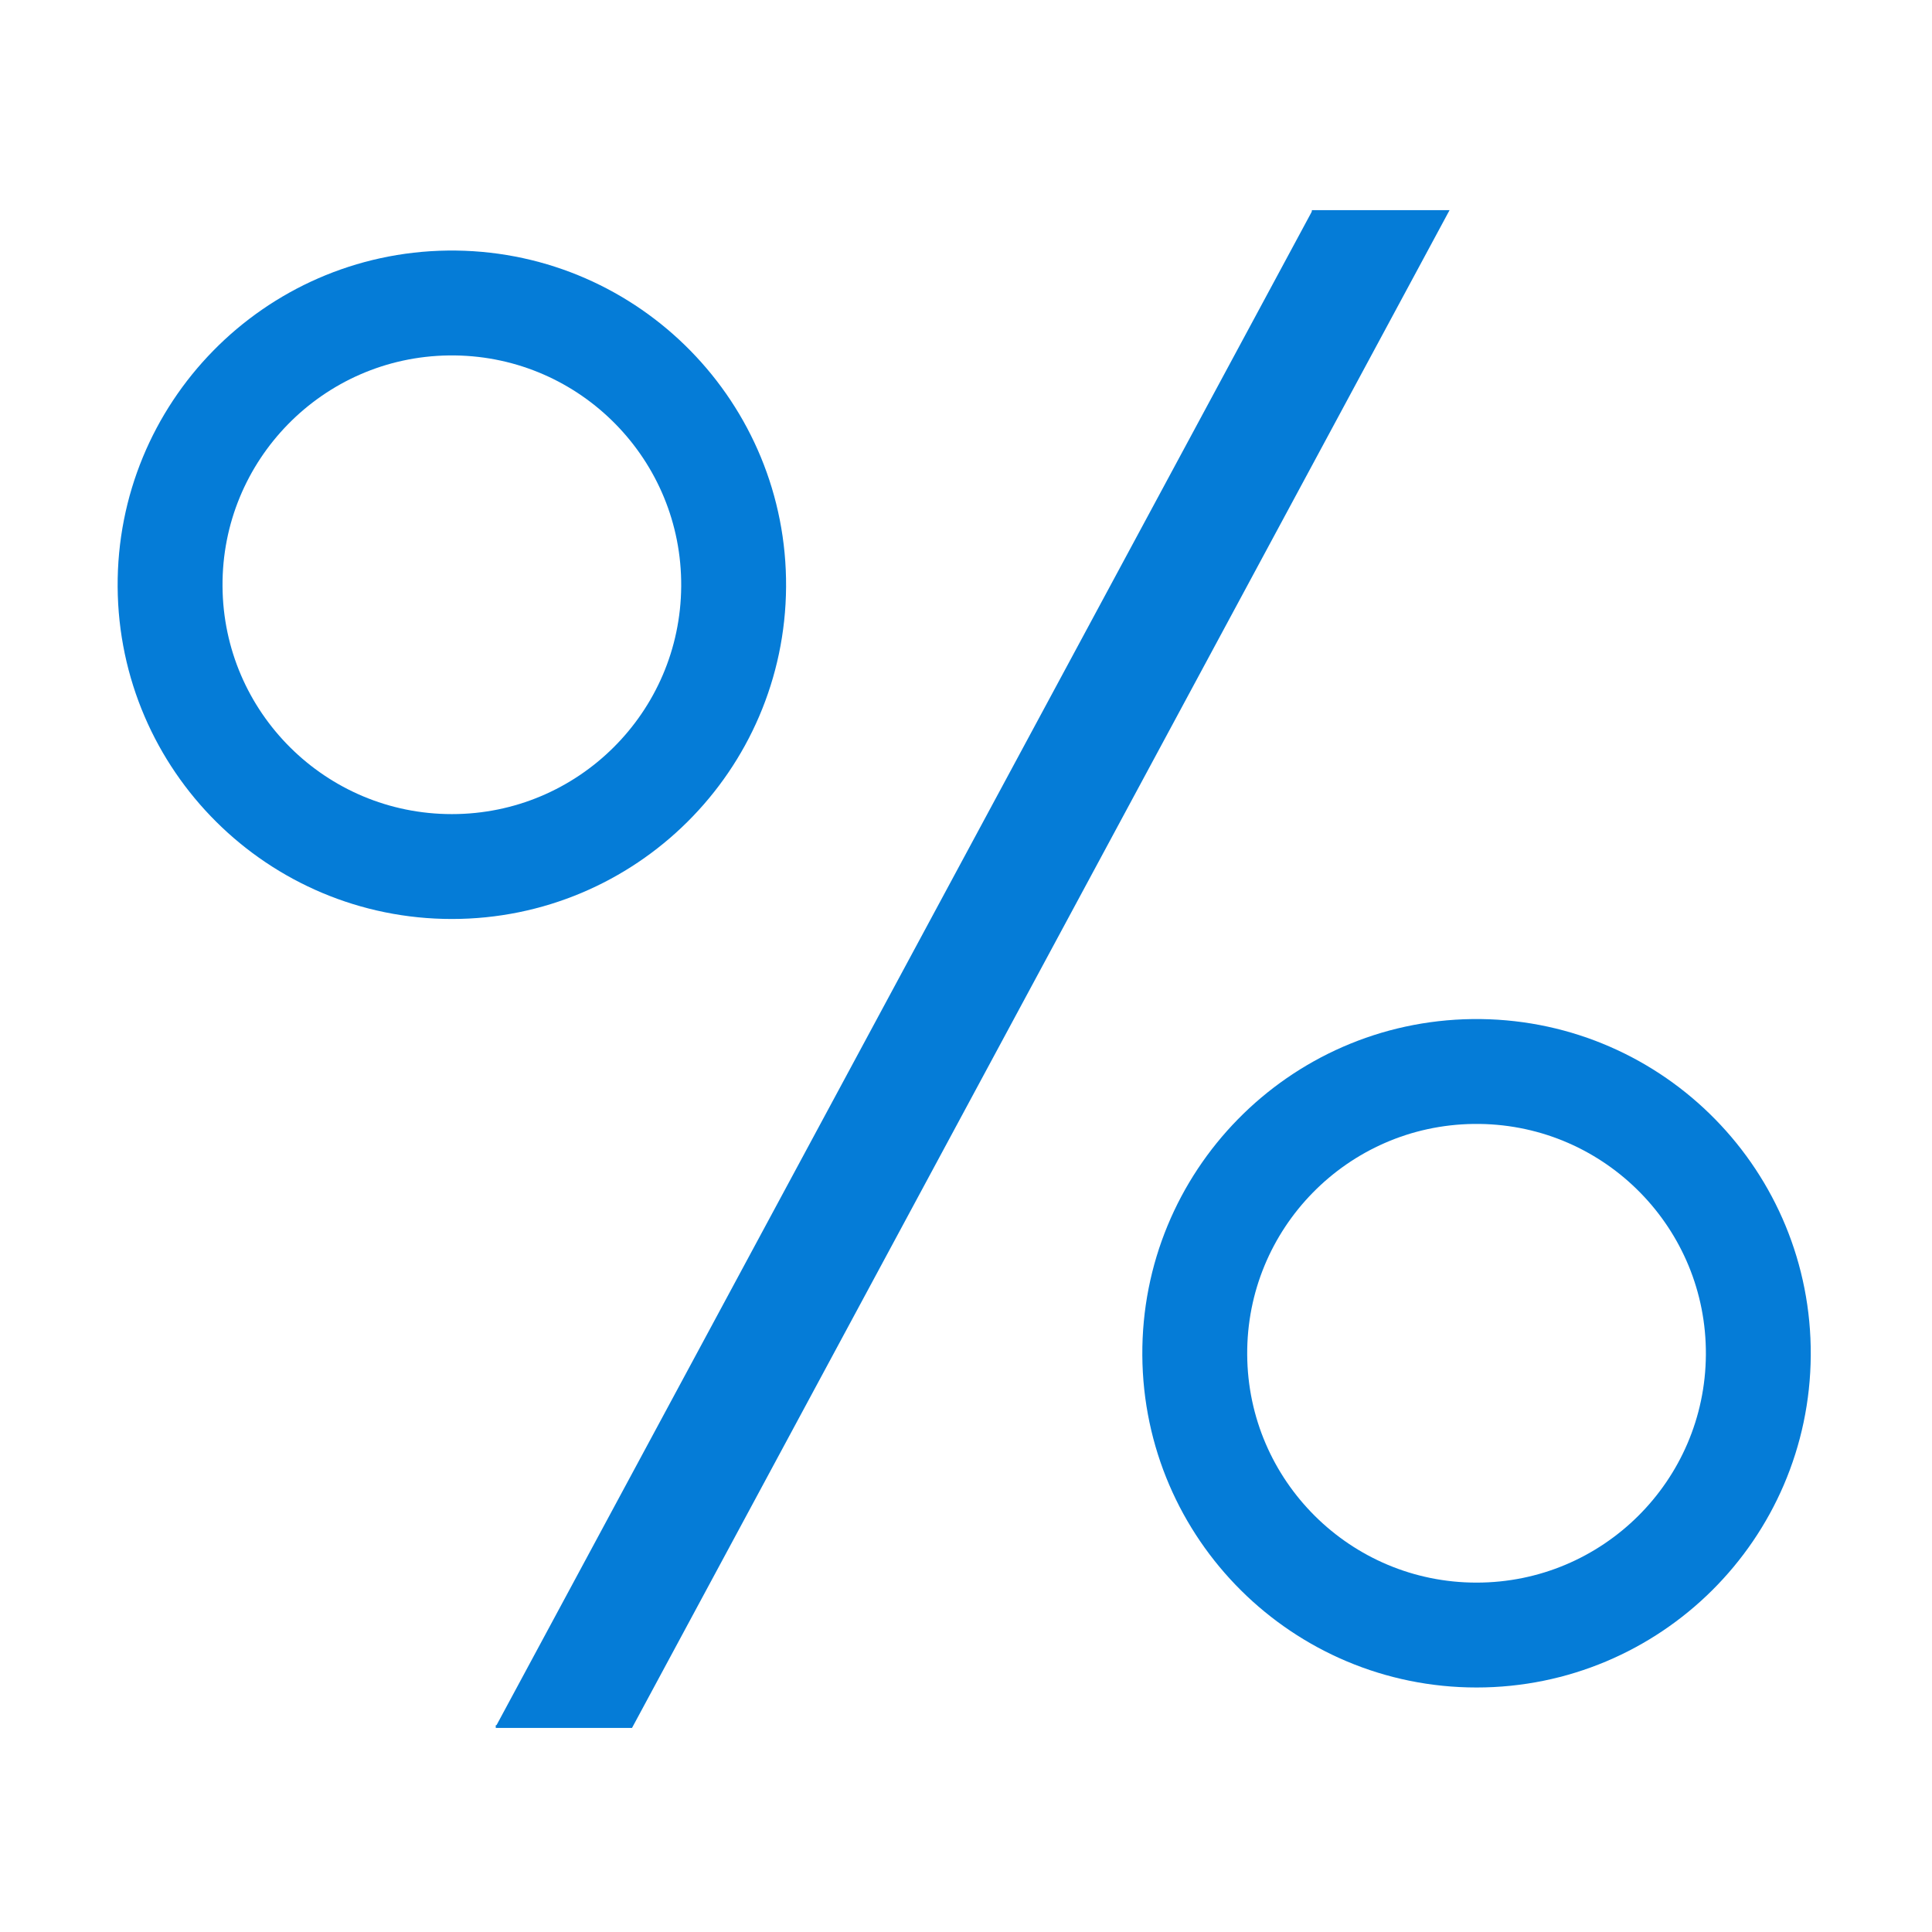 <svg version="1.1" xmlns="http://www.w3.org/2000/svg" xmlns:xlink="http://www.w3.org/1999/xlink" width="700" height="700" viewBox="674,141.5,700,700"><rect x="674" y="141.5" width="700" height="700" fill="#333333" stroke="none"/><g id="document" fill="#ffffff" fill-rule="nonzero" stroke="#000000" stroke-width="0" stroke-linecap="butt" stroke-linejoin="miter" stroke-miterlimit="10" stroke-dasharray="" stroke-dashoffset="0" font-family="none" font-weight="none" font-size="none" text-anchor="none" style="mix-blend-mode: normal"><rect x="674" y="101.071" transform="scale(1,1.4)" width="700" height="500" id="Shape 1 1" vector-effect="non-scaling-stroke"/></g><g fill="none" fill-rule="nonzero" stroke="#057cd7" stroke-width="none" stroke-linecap="butt" stroke-linejoin="miter" stroke-miterlimit="10" stroke-dasharray="" stroke-dashoffset="0" font-family="none" font-weight="none" font-size="none" text-anchor="none" style="mix-blend-mode: normal"><g id="stage"><g id="layer1 1"><g id="Group 1"><path d="M839.044,251.281c56.123,0.729 101.133,46.624 100.768,102.751c-0.364,56.126 -45.967,101.433 -102.094,101.433c-56.127,0 -101.73,-45.307 -102.094,-101.433c-0.364,-56.126 44.645,-102.022 100.768,-102.751zM1210.304,529.726c56.123,0.729 101.133,46.624 100.768,102.751c-0.364,56.126 -45.967,101.433 -102.094,101.433c-56.127,0 -101.73,-45.307 -102.094,-101.433c-0.364,-56.126 44.645,-102.022 100.768,-102.751z" id="CompoundPath 1" fill="none" stroke-width="38"/><path d="M853.63,767.067h49.059l295.681,-548.933h-49.059" id="Path 1" fill="#057cd7" stroke-width="1"/></g></g></g></g></svg>